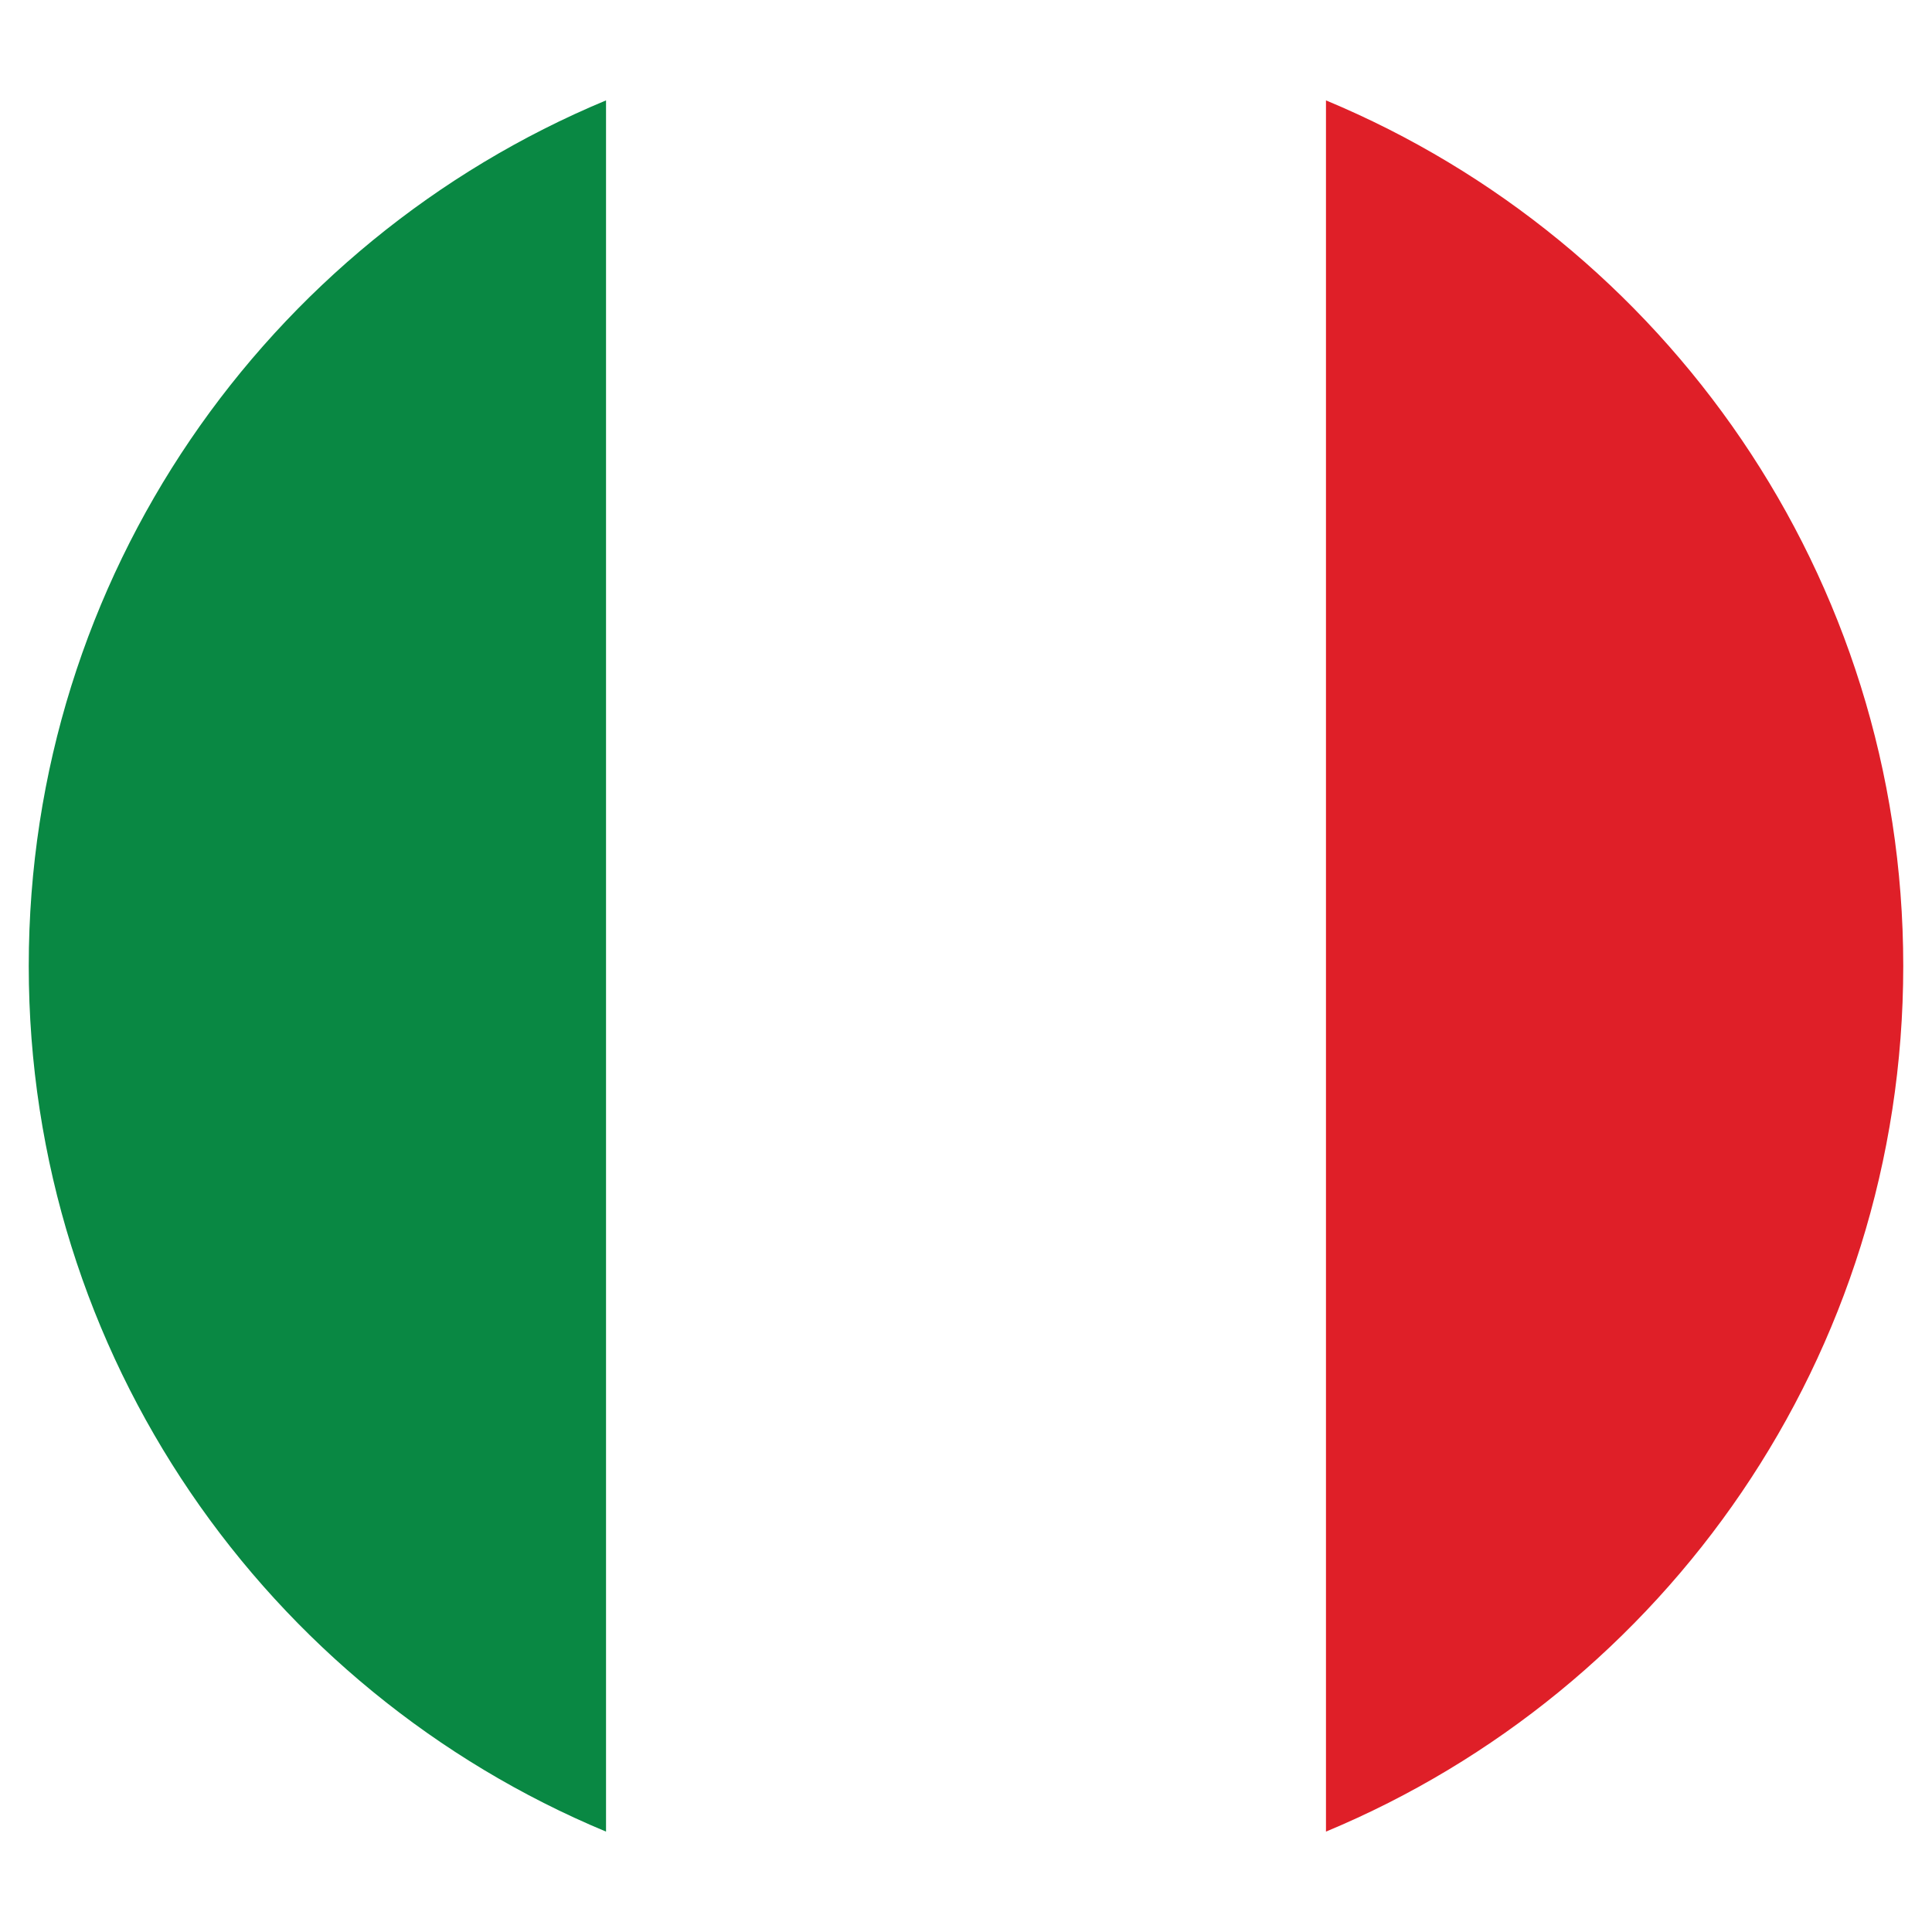 <?xml version="1.0" encoding="utf-8"?>
<!-- Generator: Adobe Illustrator 27.0.0, SVG Export Plug-In . SVG Version: 6.00 Build 0)  -->
<svg version="1.1" id="Layer_1" xmlns="http://www.w3.org/2000/svg" xmlns:xlink="http://www.w3.org/1999/xlink" x="0px" y="0px"
	 viewBox="0 0 250 250" style="enable-background:new 0 0 250 250;" xml:space="preserve">
<style type="text/css">
	.st0{fill:#098843;}
	.st1{fill:#DF1F28;}
</style>
<g>
	<g>
		<path class="st0" d="M78.42,12.99v224.02C34.56,218.75,3.72,175.48,3.72,125C3.72,74.52,34.56,31.25,78.42,12.99z"/>
		<path class="st1" d="M246.28,125c0,50.48-30.84,93.75-74.7,112.01V12.99C215.44,31.25,246.28,74.52,246.28,125z"/>
	</g>
</g>
</svg>
